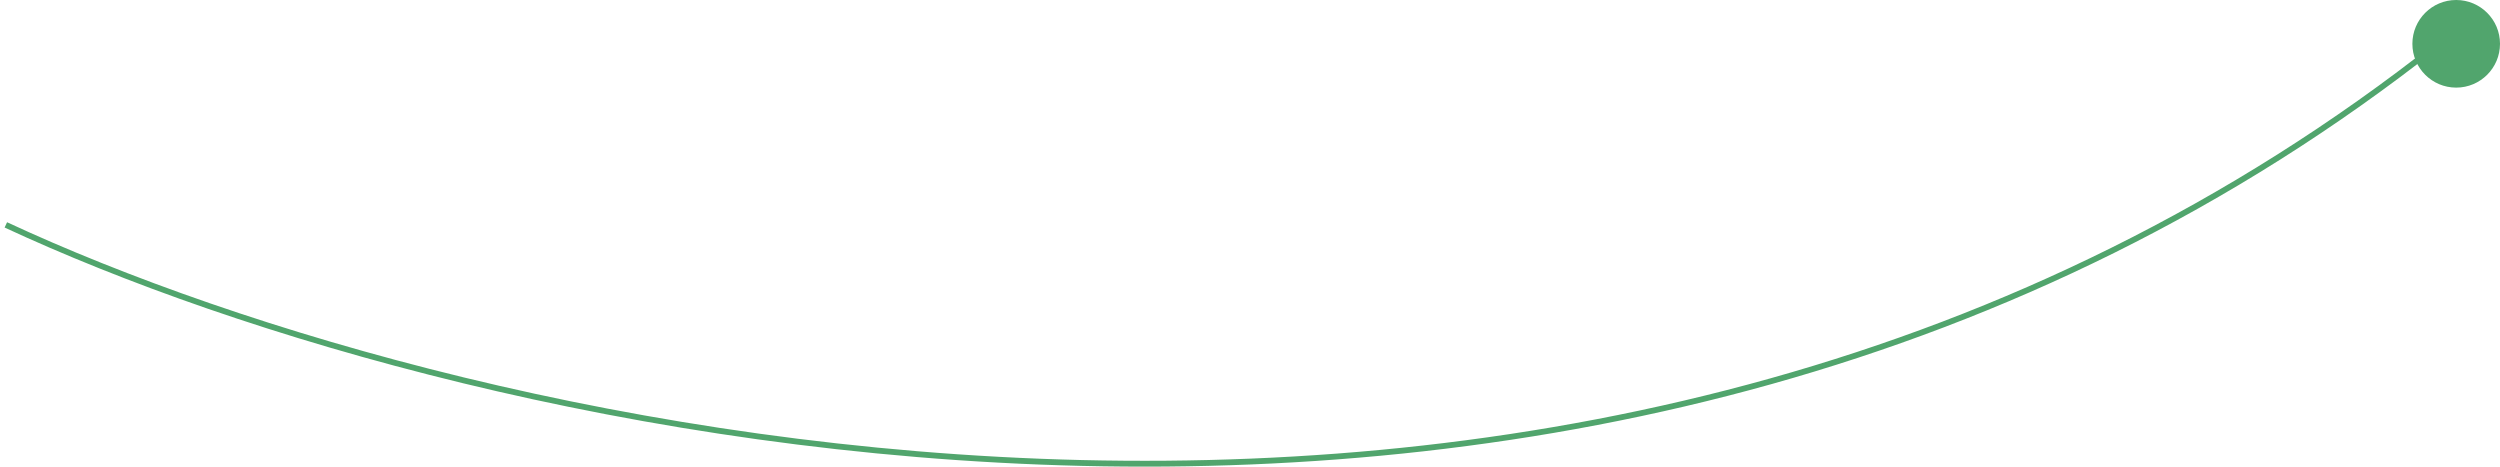 <?xml version="1.0" encoding="UTF-8"?> <svg xmlns="http://www.w3.org/2000/svg" width="428" height="80" viewBox="0 0 428 80" fill="none"> <path d="M1 38.5C80.167 75.333 274.3 120.7 417.5 7.5" stroke="#51A56D"></path> <circle cx="420.5" cy="7.5" r="7.5" fill="#51A56D"></circle> </svg> 